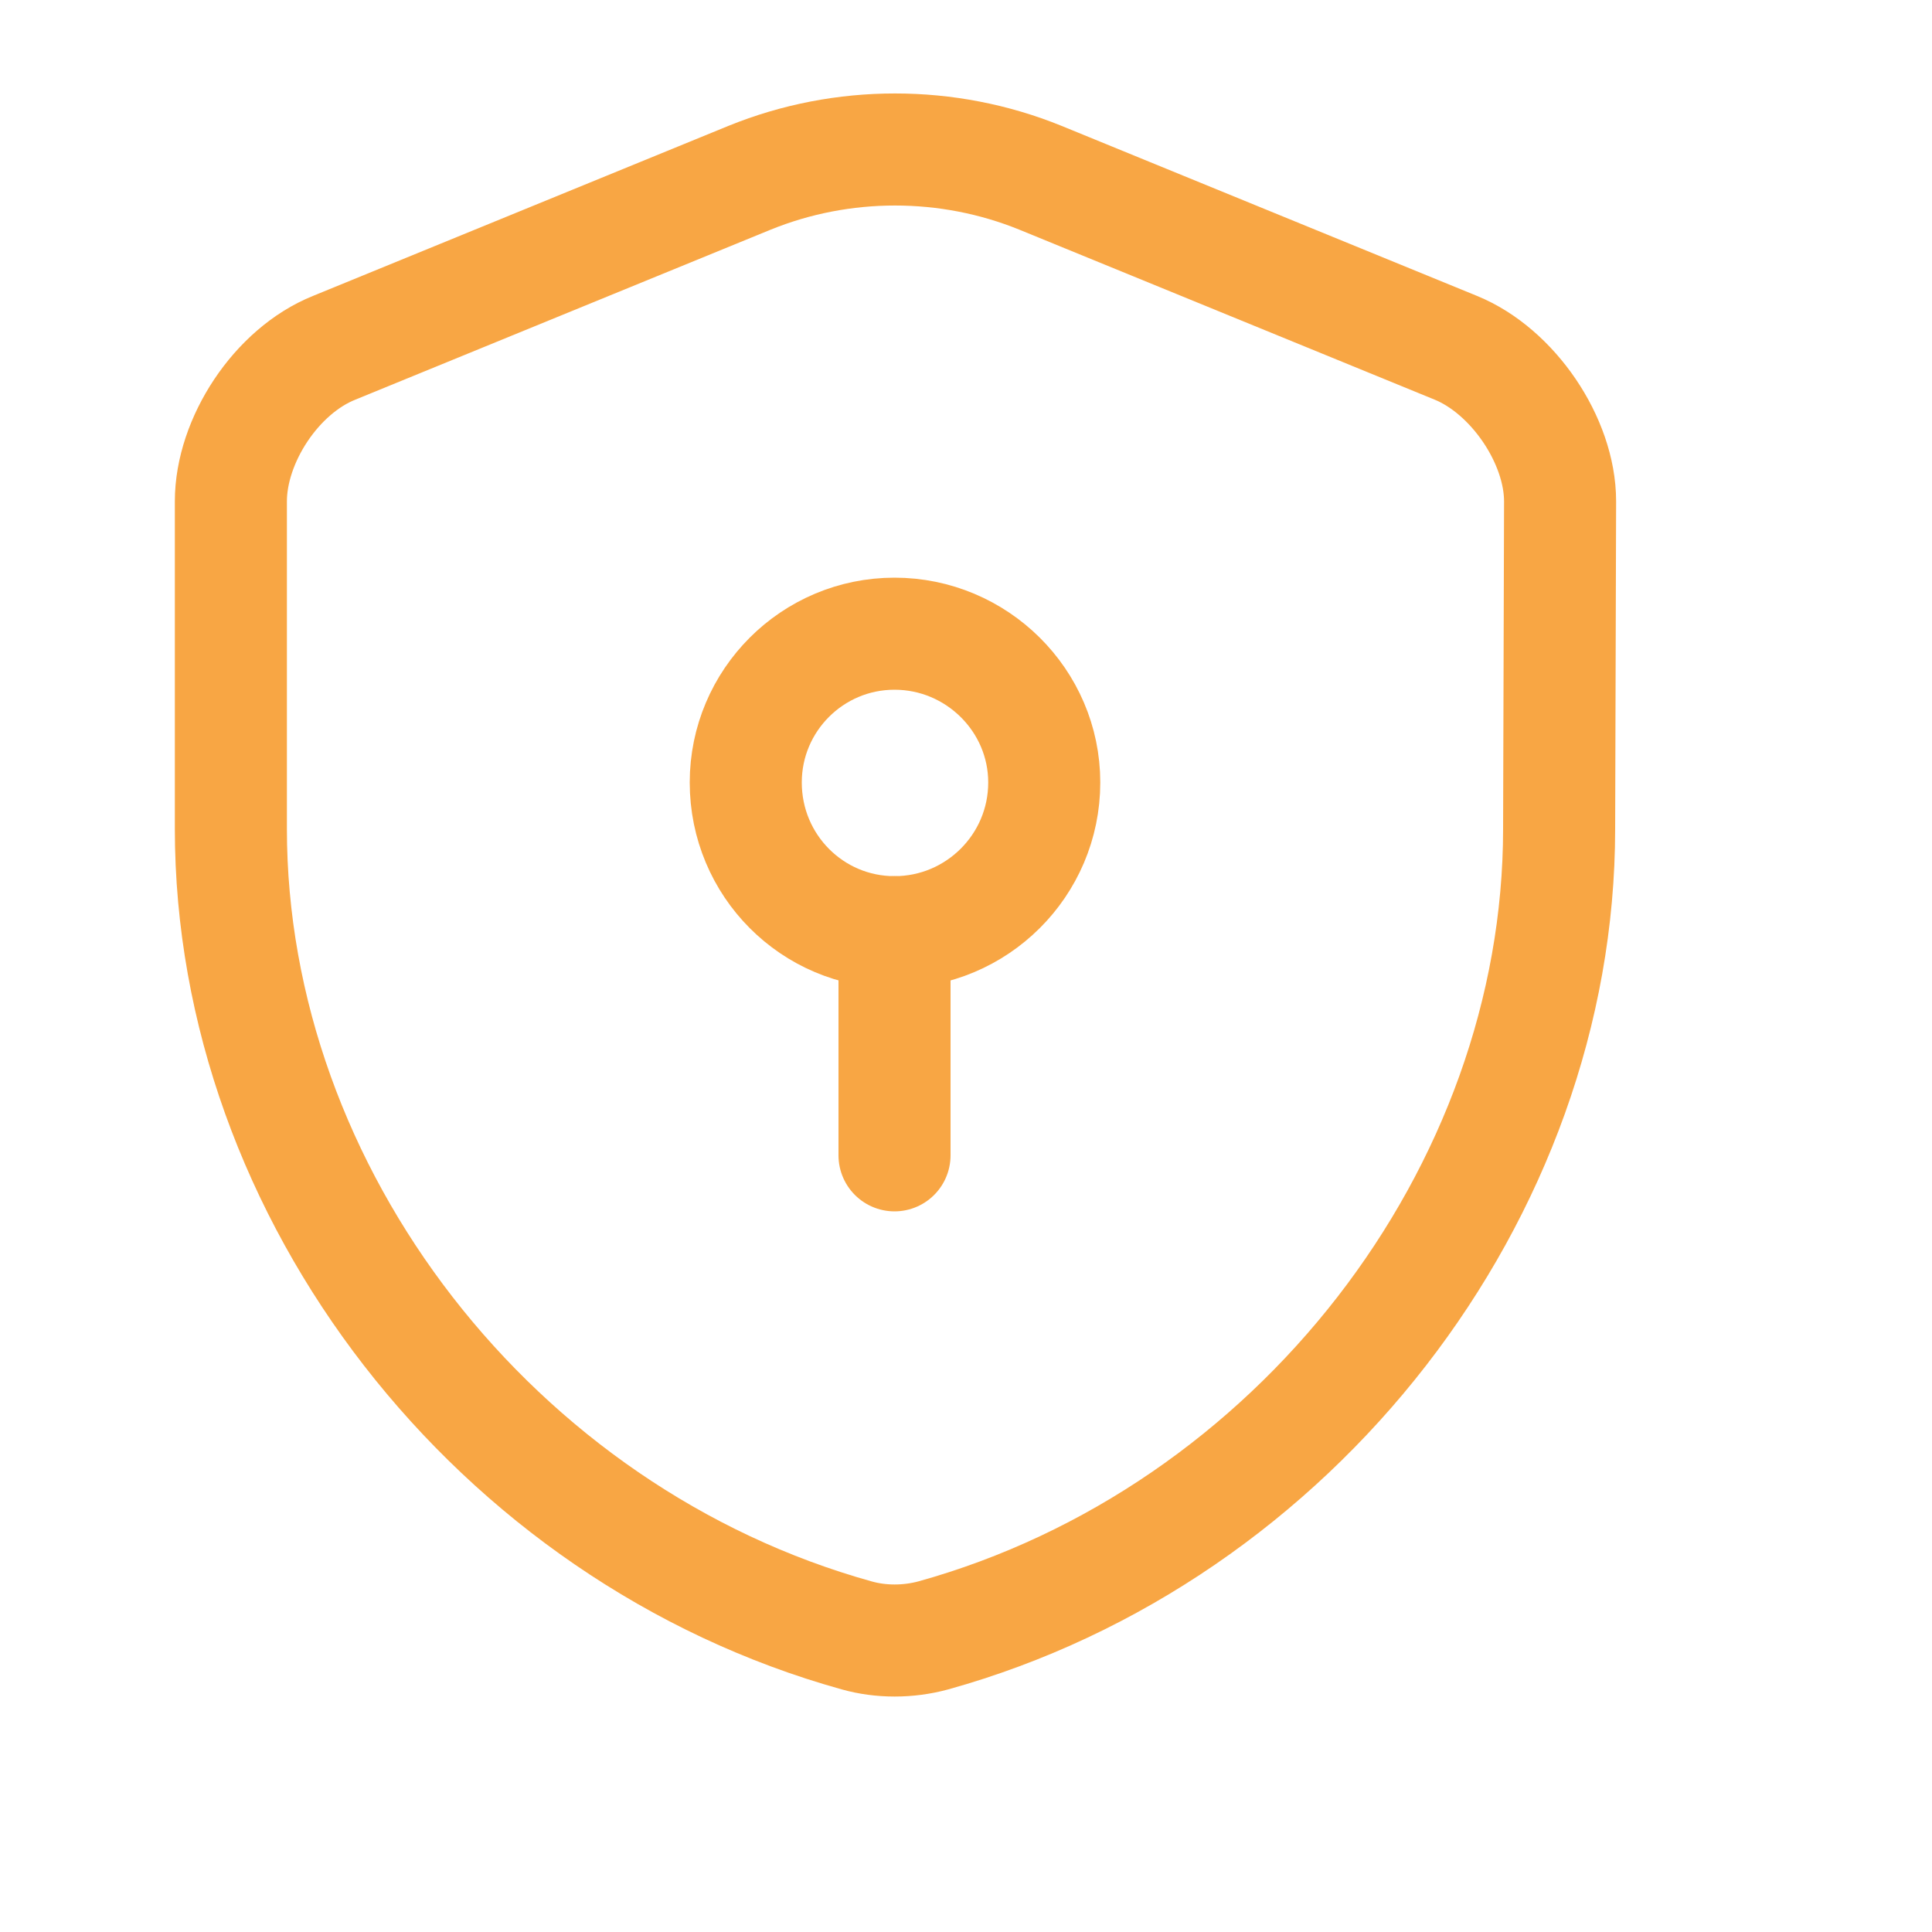 <?xml version="1.0" encoding="utf-8"?>
<svg xmlns="http://www.w3.org/2000/svg" fill="none" height="100%" overflow="visible" preserveAspectRatio="none" style="display: block;" viewBox="0 0 2 2" width="100%">
<g id="vuesax/linear/security-safe">
<g id="security-safe">
<path d="M1.614 0.858C1.614 1.236 1.34 1.589 0.966 1.693C0.94 1.7 0.912 1.7 0.887 1.693C0.513 1.589 0.239 1.236 0.239 0.858L0.239 0.519C0.239 0.456 0.286 0.384 0.346 0.36L0.776 0.184C0.872 0.145 0.981 0.145 1.077 0.184L1.507 0.36C1.566 0.384 1.615 0.456 1.615 0.519L1.614 0.858Z" id="Vector" stroke="#F8A644" stroke-linecap="round" stroke-width="0.116"/>
<g id="Group">
<path d="M0.926 0.965C1.011 0.965 1.081 0.896 1.081 0.81C1.081 0.725 1.011 0.656 0.926 0.656C0.841 0.656 0.772 0.725 0.772 0.81C0.772 0.896 0.841 0.965 0.926 0.965Z" id="Vector_2" stroke="#F8A644" stroke-linecap="round" stroke-width="0.116"/>
<path d="M0.926 0.965V1.196" id="Vector_3" stroke="#F8A644" stroke-linecap="round" stroke-width="0.116"/>
</g>
<g id="Vector_4" opacity="0">
</g>
</g>
</g>
</svg>